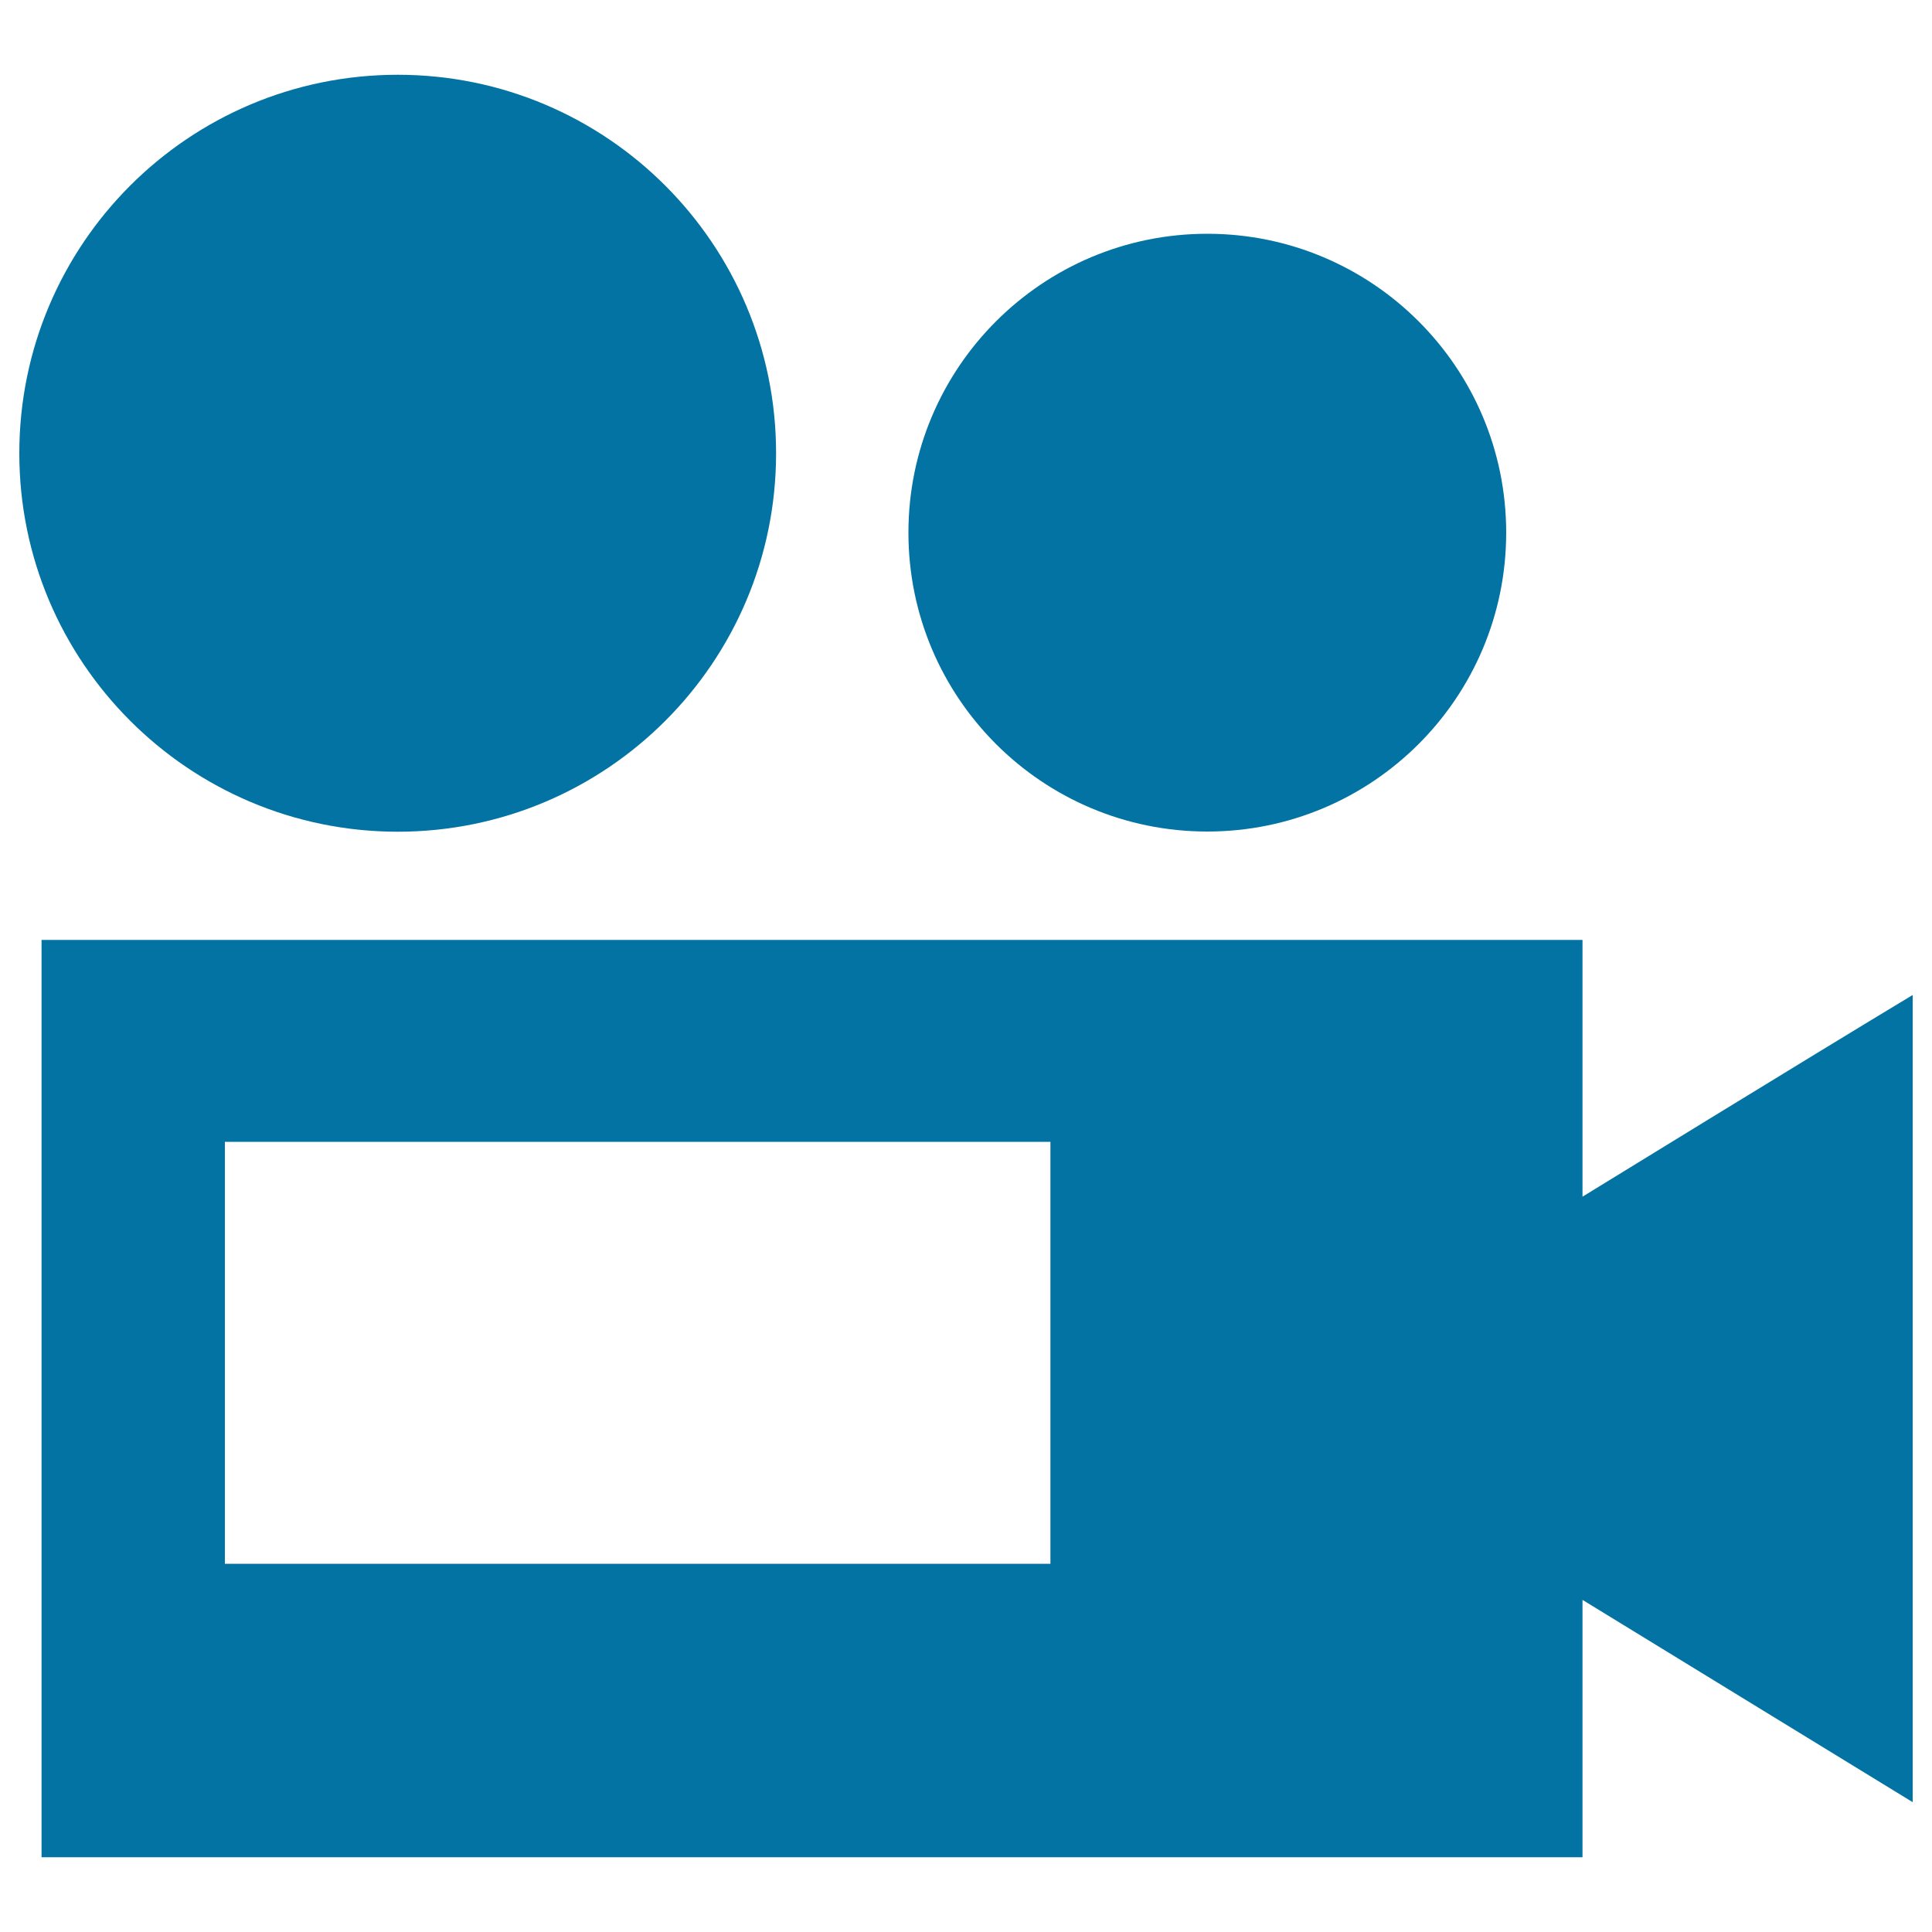 <svg xmlns="http://www.w3.org/2000/svg" viewBox="0 0 1000 1000" style="fill:#0273a2">
<title>Camera SVG icon</title>
<path d="M21.5,486.5h797.6l0,132.9c0,0,117.6-72.3,170.9-104.4c0,139.3,0,417.8,0,417.8L819.1,828.1v133.2c0,0-531.7,0-797.6,0C21.5,803,21.5,486.5,21.5,486.5z M116.4,809.4c142.4,0,284.9,0,427.3,0c0-72.8,0-145.6,0-218.4c-142.4,0-284.9,0-427.3,0C116.4,663.8,116.4,736.6,116.4,809.4z"/><path d="M401.7,234.6c0,108.2-87.7,195.9-195.9,195.9C97.7,430.4,10,342.7,10,234.6C10,126.4,97.7,38.7,205.9,38.7C314,38.7,401.7,126.4,401.7,234.6z"/><path d="M779.6,275.7c0,85.5-69.3,154.7-154.7,154.7c-85.5,0-154.7-69.3-154.7-154.7c0-85.4,69.3-154.7,154.7-154.7C710.3,121,779.6,190.3,779.6,275.7z"/>
</svg>